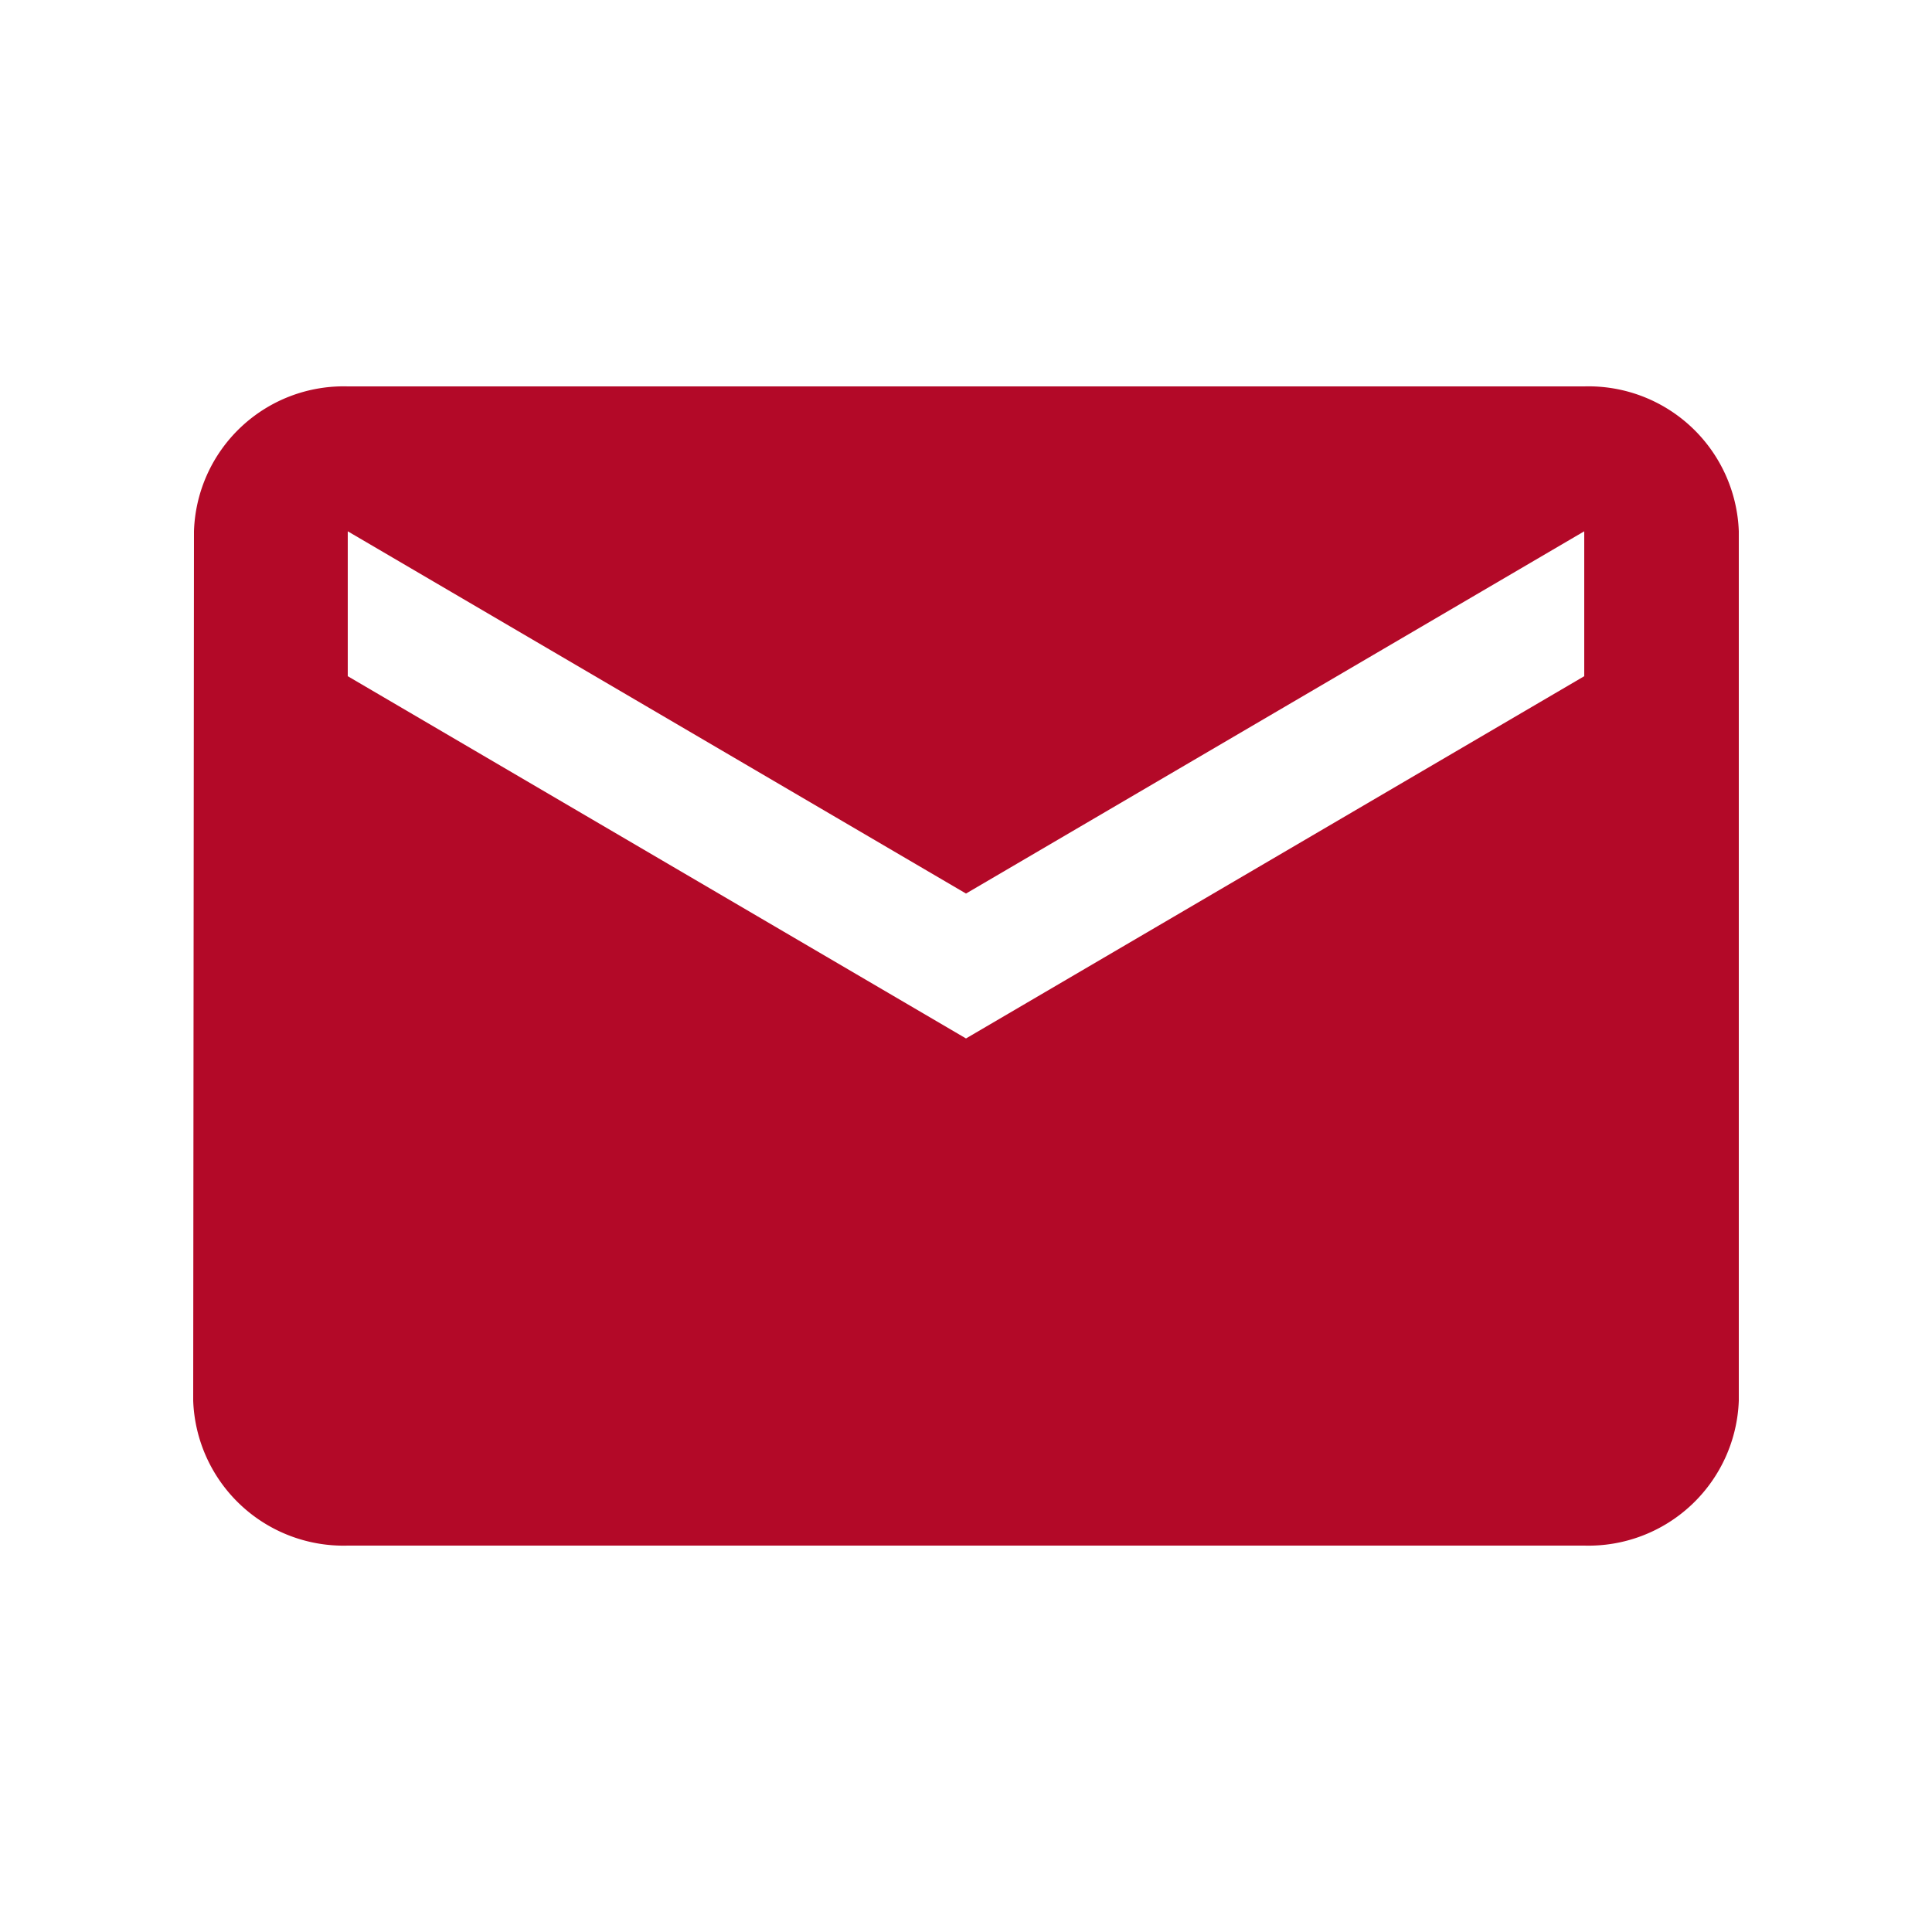 <svg xmlns="http://www.w3.org/2000/svg" width="20" height="20" viewBox="0 0 20 20"><path fill="#b30928" d="M16.4 4H3.6a1.55 1.55 0 0 0-1.592 1.5L2 14.5A1.557 1.557 0 0 0 3.6 16h12.8a1.557 1.557 0 0 0 1.6-1.5v-9A1.557 1.557 0 0 0 16.4 4zm0 3L10 10.75 3.6 7V5.5L10 9.25l6.4-3.75z"/><path fill="none" d="M0 0h20v20H0z"/></svg>
